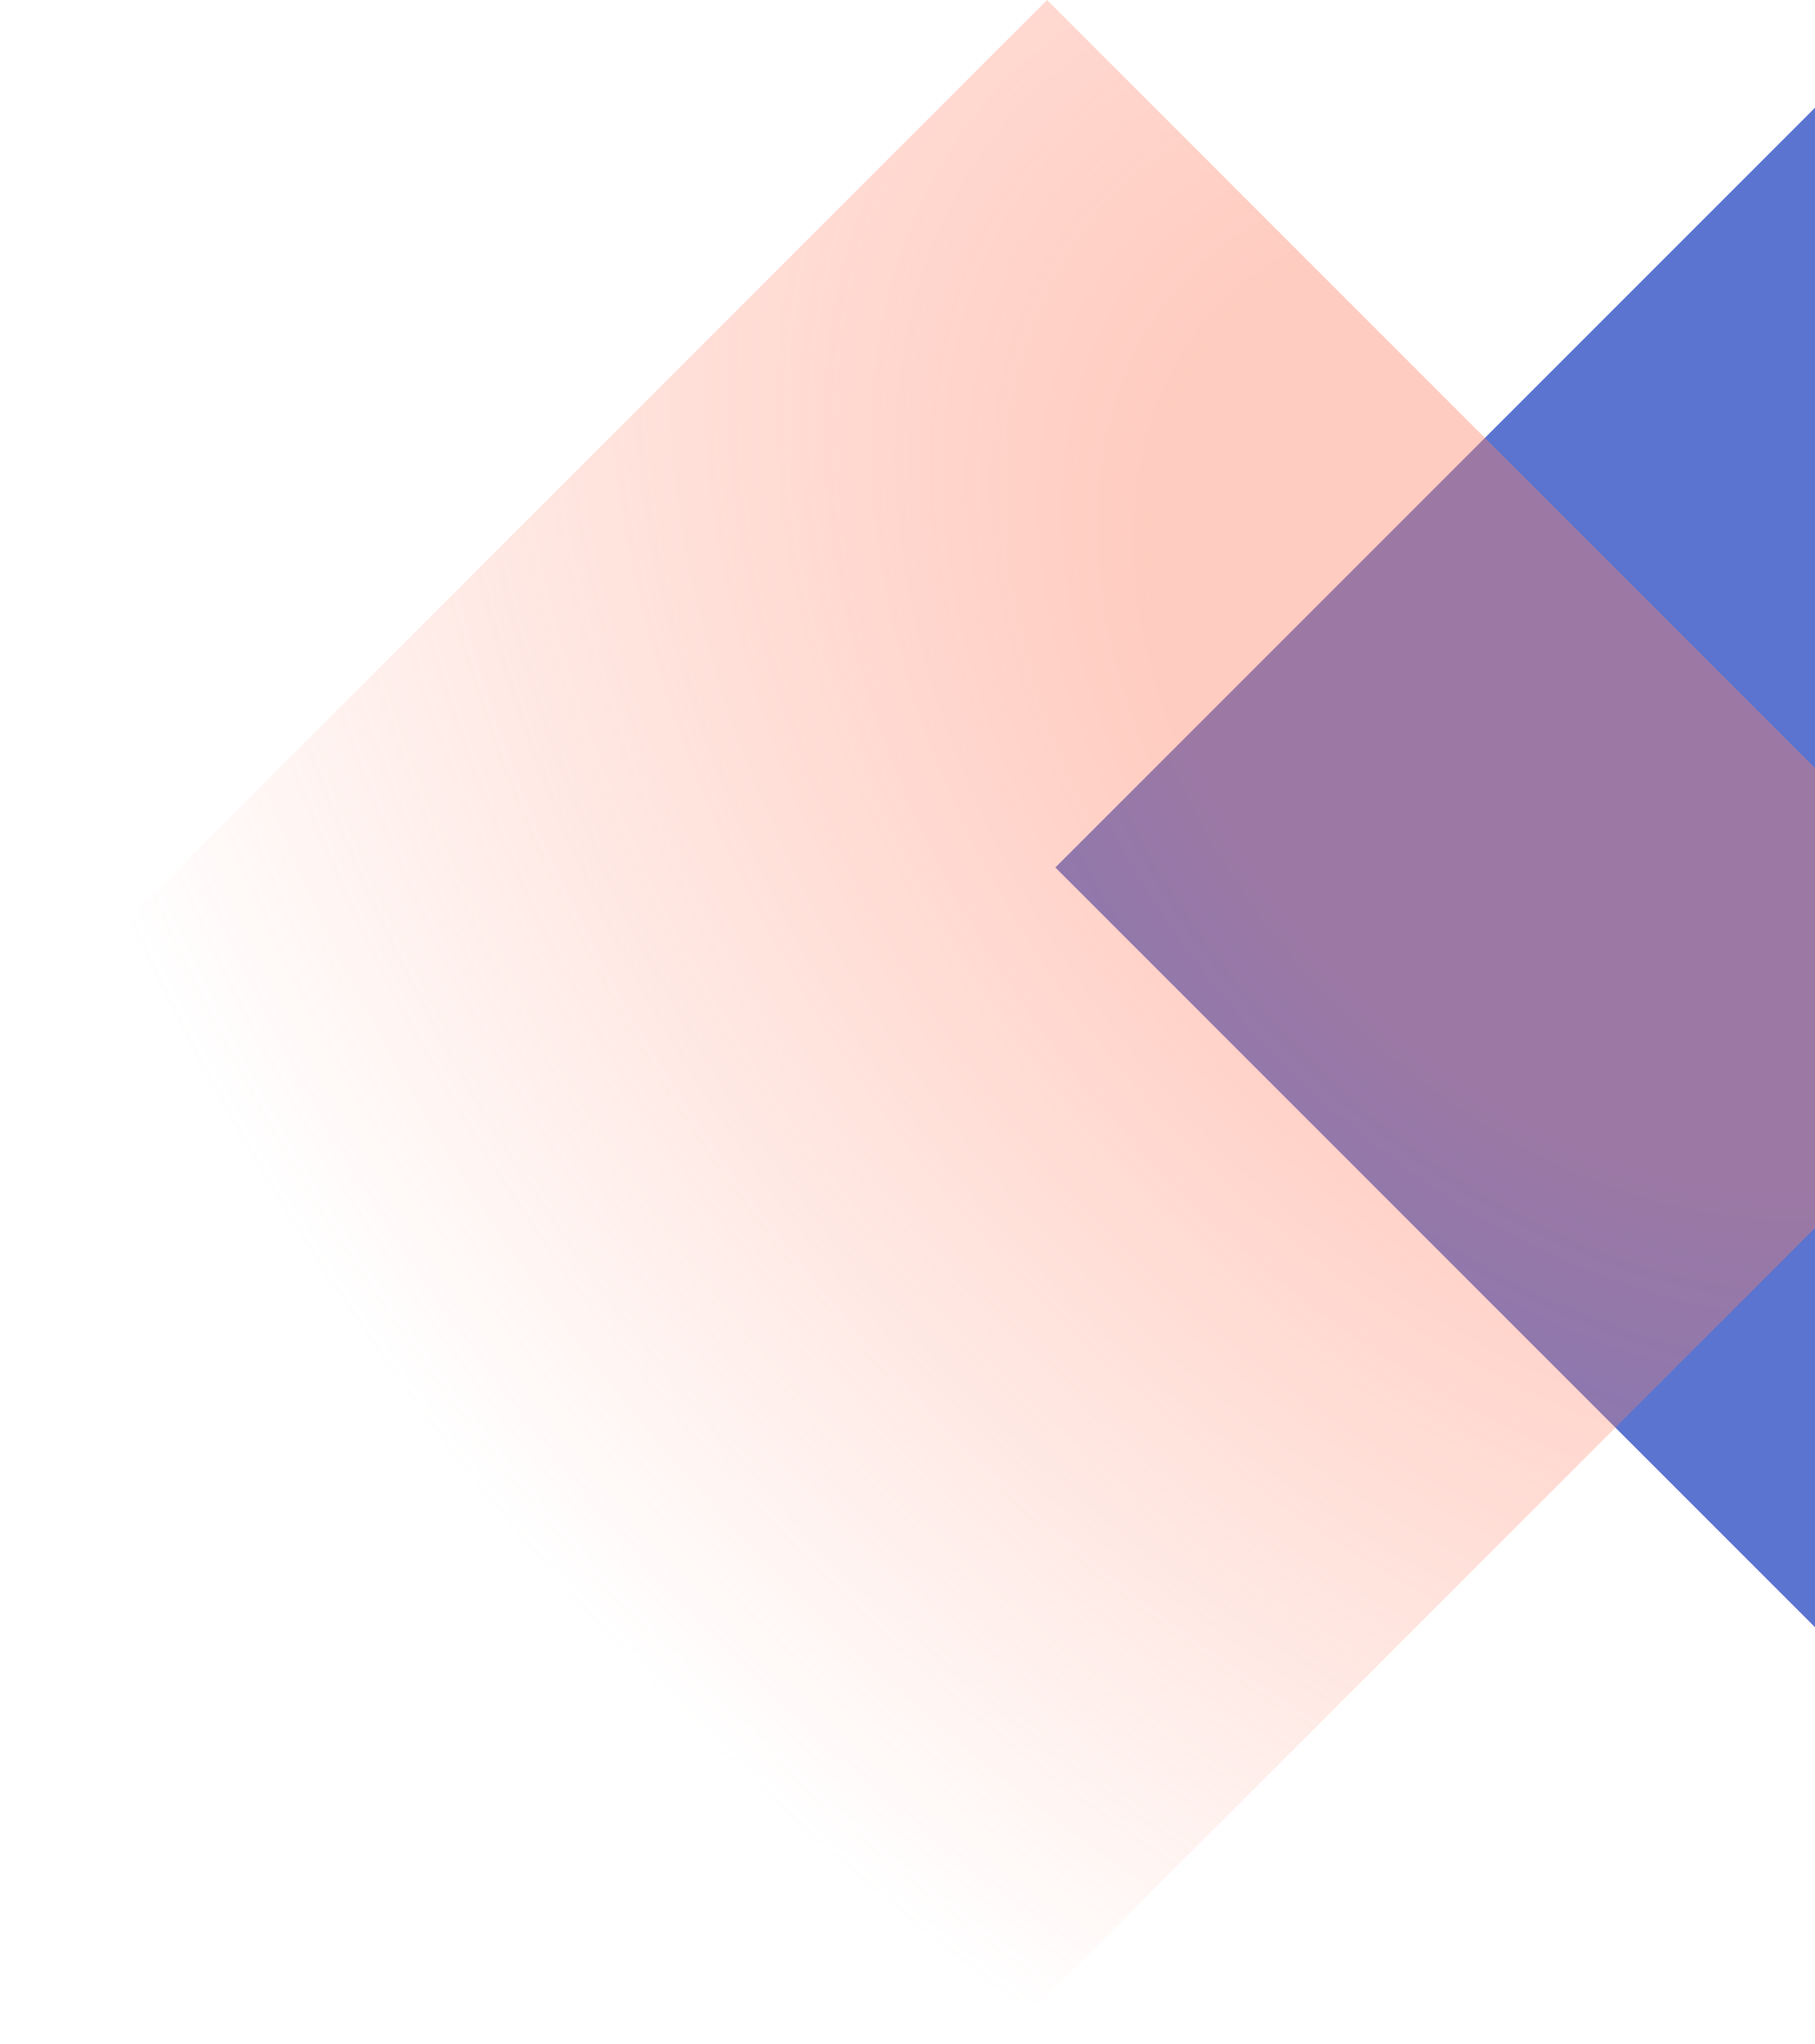 <svg width="531" height="598" viewBox="0 0 531 598" fill="none" xmlns="http://www.w3.org/2000/svg">
<g clip-path="url(#clip0_87_1421)">
<path d="M1256.26 253.75L782.51 -220L308.76 253.75L782.51 727.5L1256.26 253.75Z" fill="#5A74D0"/>
<path opacity="0.4" d="M0.001 306.331L291.936 598.267L598.267 291.936L306.331 0.001L0.001 306.331Z" fill="url(#paint0_radial_87_1421)"/>
</g>
<defs>
<radialGradient id="paint0_radial_87_1421" cx="0" cy="0" r="1" gradientUnits="userSpaceOnUse" gradientTransform="translate(474.202 210.119) rotate(135.388) scale(399.229 588.404)">
<stop offset="0.276" stop-color="#FF7F63"/>
<stop offset="1" stop-color="#FF7F63" stop-opacity="0"/>
</radialGradient>
<clipPath id="clip0_87_1421">
<rect width="531" height="598" fill="white"/>
</clipPath>
</defs>
</svg>
